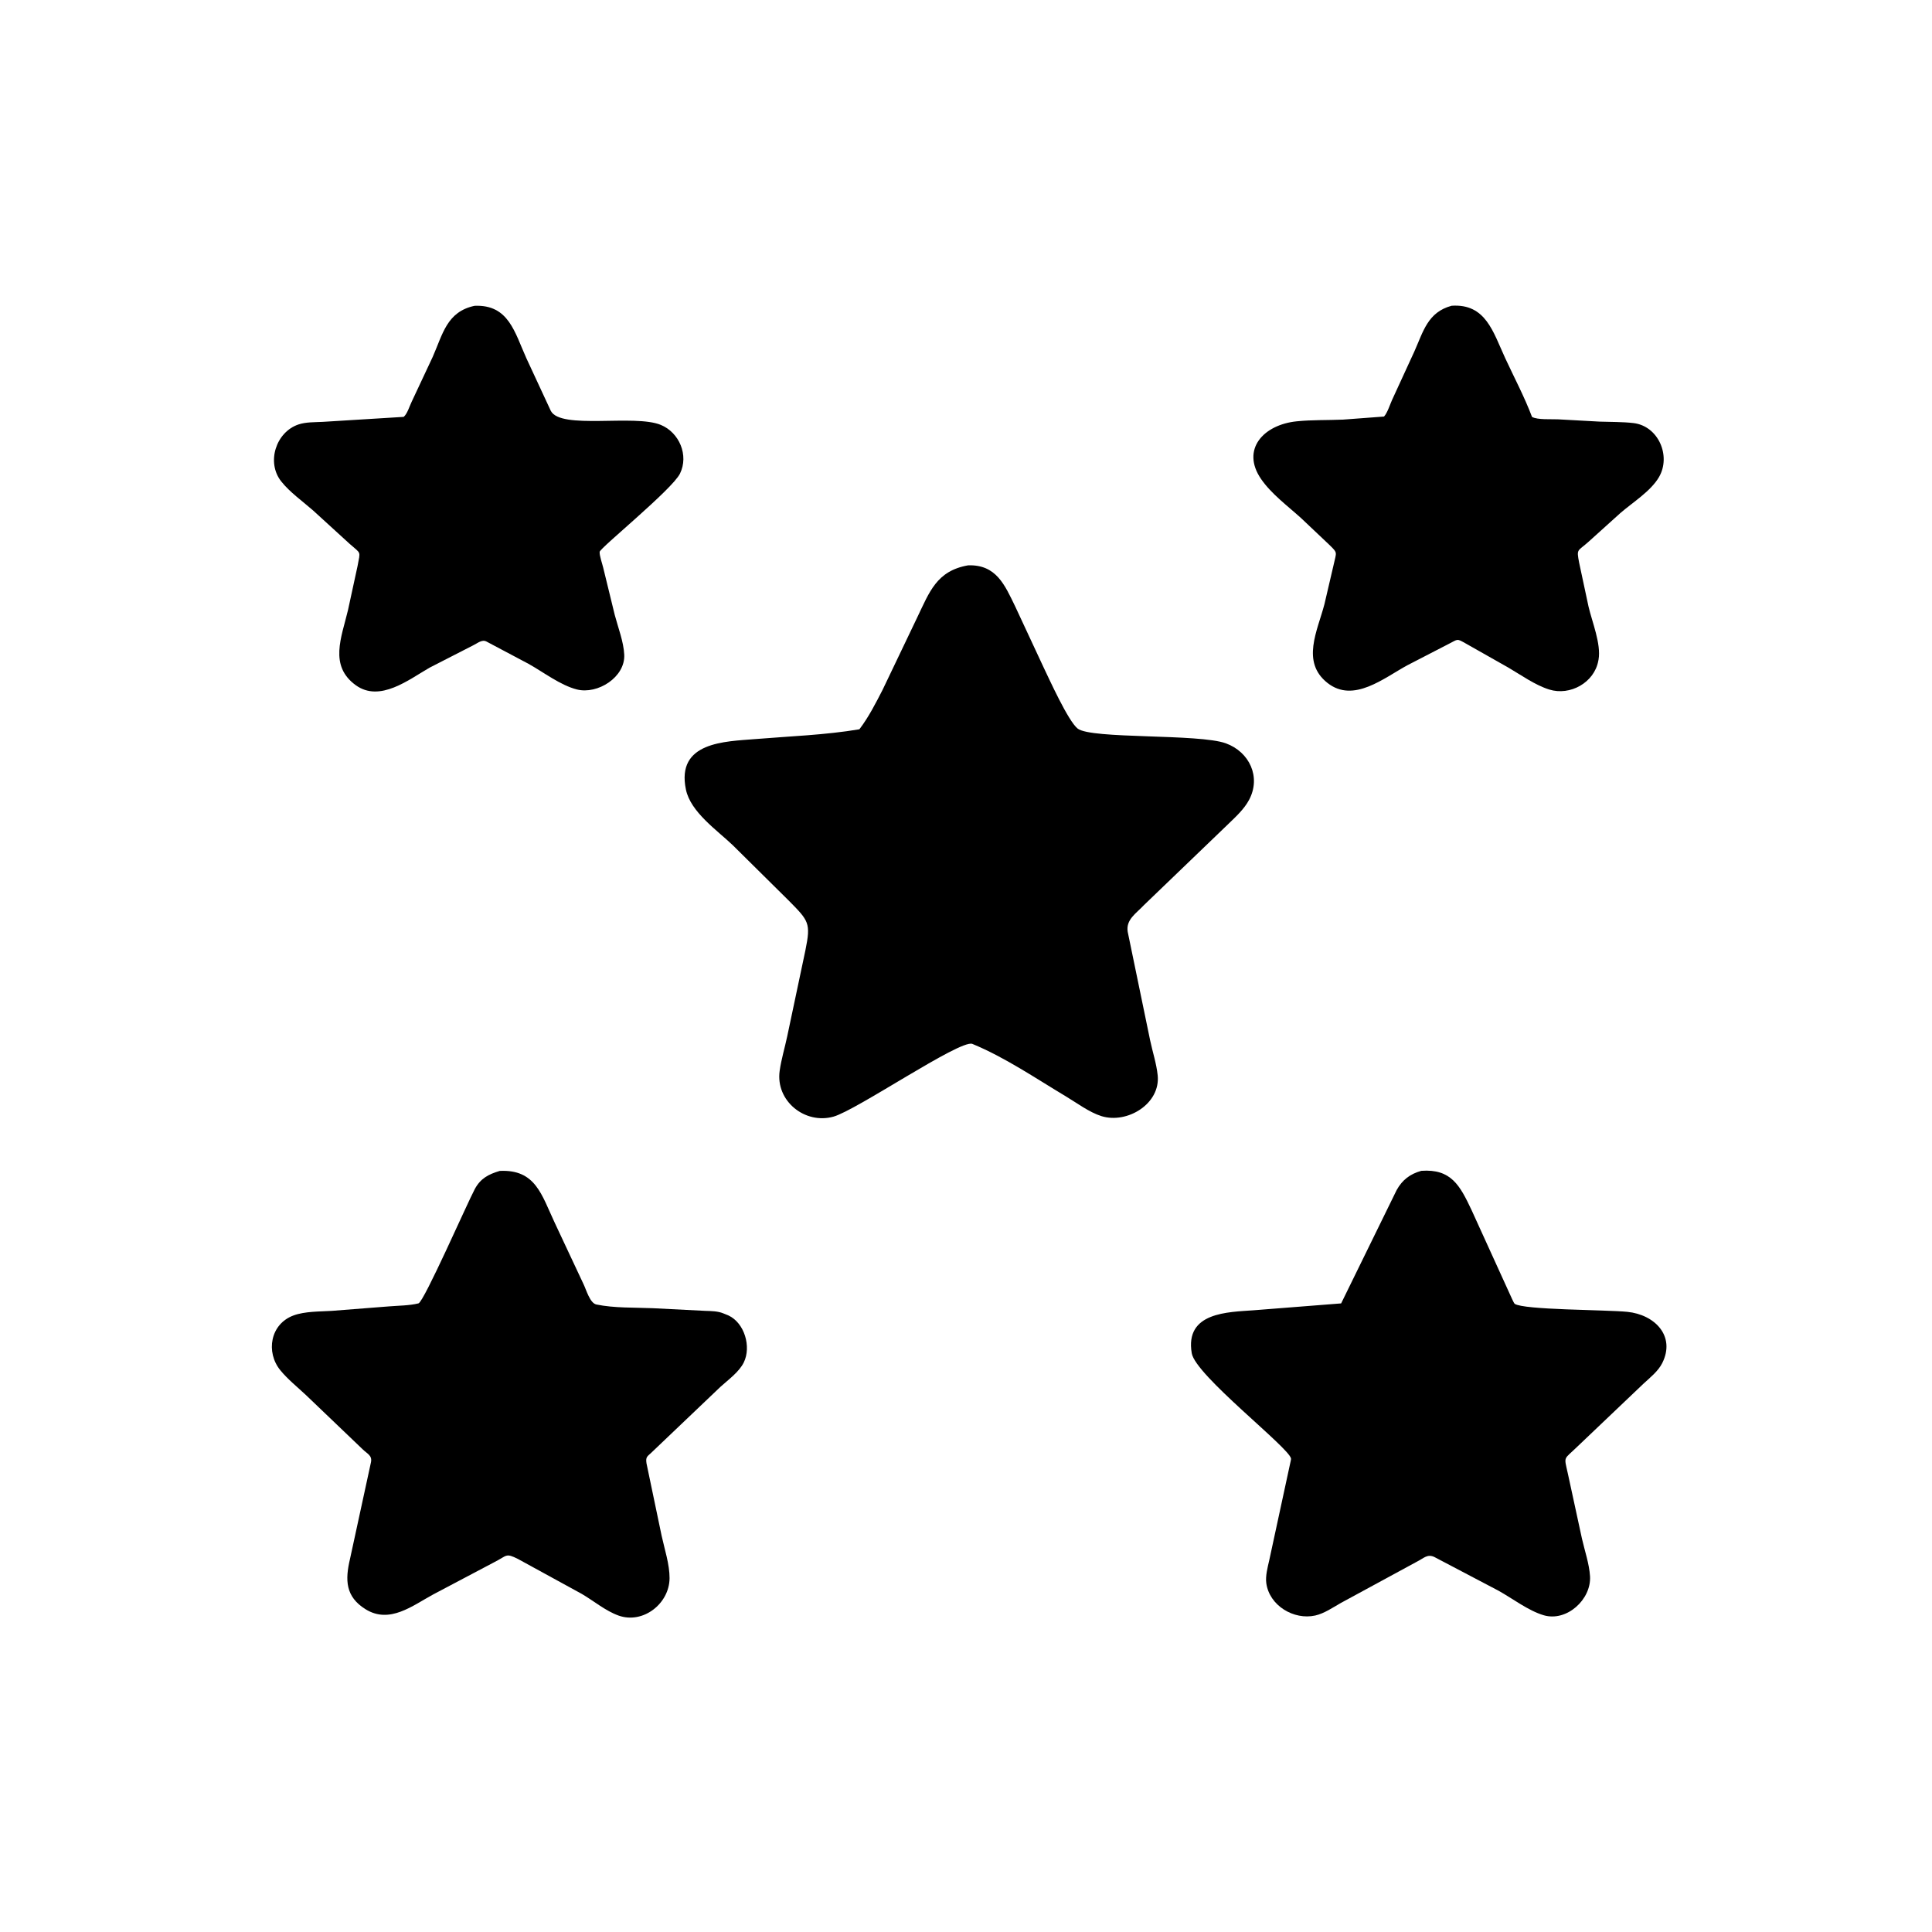 <svg version="1.1" xmlns="http://www.w3.org/2000/svg" style="display: block;" viewBox="0 0 2048 2048" width="640" height="640">
<path transform="translate(0,0)" fill="rgb(0,0,0)" d="M 515.525 679.974 C 510.802 677.618 506.15 681.906 501.754 683.998 L 455.399 707.743 C 433.513 720.299 402.742 744.815 377.198 726.392 C 348.517 705.707 362.051 675.576 368.879 646.77 L 379.04 599.956 C 382.133 583.372 382.904 587.476 370.685 576.534 L 331.862 541.09 C 320.784 531.344 307.233 521.845 298.074 510.267 C 282.132 490.115 292.5 457.882 316.5 449.909 C 324.363 447.296 333.811 447.618 342 447.192 L 427.906 441.9 C 431.665 438.861 434.171 430.465 436.354 425.941 L 458.733 378.229 C 469.409 353.982 473.725 330.424 503.07 324.173 C 539.261 322.659 545.544 352.243 557.974 379.735 L 583.866 435.501 C 594.219 455.811 672.513 438.818 700.5 450.42 C 720.119 458.552 730.299 482.596 720.833 502 C 712.611 518.853 636.037 580.809 635.663 584.956 C 635.312 588.843 638.452 597.601 639.412 601.705 L 651.668 651.89 C 655.195 665.291 661.06 680.177 661.726 694 C 662.874 717.838 633.496 736.406 611.5 730.845 C 594.028 726.428 576.032 712.468 560.236 703.681 L 515.525 679.974 z"/>
<path transform="translate(0,0)" fill="rgb(0,0,0)" d="M 1553.65 682.058 C 1543.88 676.596 1545.88 677.463 1535.65 682.596 L 1492.07 705.1 C 1467.18 718.513 1434.84 745.801 1407.14 723.907 C 1378.98 701.651 1396.6 668.665 1403.96 640.46 L 1413.68 598.81 C 1416.67 584.592 1418.61 586.748 1408.28 576.718 L 1379.04 549.061 C 1364.89 536.278 1347.42 523.355 1336.66 507.576 C 1315.44 476.481 1339.18 450.24 1374.5 446.622 C 1390.79 444.953 1407.36 445.515 1423.73 444.801 L 1467.1 441.559 C 1470.73 437.681 1473.42 428.813 1475.71 423.826 L 1499.32 372.47 C 1508.74 351.385 1513.48 330.923 1538.77 324.113 C 1574.97 321.692 1582.7 351.817 1595.55 379.582 C 1605.07 400.152 1616.04 420.78 1624.01 441.966 C 1630 445.228 1644.3 444.167 1651.49 444.504 L 1695.66 446.932 C 1707.49 447.369 1719.75 447.096 1731.5 448.47 C 1757.93 451.558 1771.63 483.269 1758.62 505.688 C 1749.89 520.732 1730.8 532.46 1717.64 543.874 L 1684.23 574.007 C 1672.24 584.888 1671.01 581.124 1673.96 596.5 L 1683.9 643 C 1687.57 658.84 1697.43 682.786 1694.52 699.18 L 1694.26 700.5 C 1689.97 723.703 1664.29 737.796 1642.32 730.947 C 1627.29 726.263 1612.49 715.616 1598.92 707.681 L 1553.65 682.058 z"/>
<path transform="translate(0,0)" fill="rgb(0,0,0)" d="M 1030.55 1106.5 C 1016.83 1102.33 908.232 1176.75 883.5 1183.69 C 853.346 1192.16 821.995 1167.11 826.47 1135.17 C 828.184 1122.94 831.929 1110.62 834.498 1098.49 L 853.734 1007.49 C 859.707 978.188 857.418 976.22 835.705 954.282 L 776.876 896.052 C 760.291 880.148 732.112 860.948 727.11 836.988 C 716.516 786.249 768.675 786.088 800.464 783.465 C 836.927 780.455 874.981 779.153 910.991 773.069 C 920.795 760.212 928.219 745.574 935.591 731.232 L 972.283 654.535 C 985.298 627.455 992.864 605.089 1026.27 599.277 C 1055.99 598.292 1065.05 620.011 1076.05 642.646 L 1105.93 706.756 C 1112.05 719.487 1132.28 764.35 1142.36 772.316 C 1156.75 783.674 1270.9 777.56 1299.47 787.965 C 1324.45 797.062 1337.03 823.651 1324.04 847.959 C 1318.89 857.58 1310.37 865.455 1302.59 872.959 L 1212.6 959.489 C 1204.42 968.306 1193.37 974.69 1195.4 987.679 L 1219.18 1102.75 C 1221.75 1114.99 1225.91 1127.45 1227.19 1139.87 C 1230.31 1170.14 1194.81 1191.59 1167.62 1183.15 C 1154.77 1179.16 1141.44 1169.13 1129.81 1162.17 C 1097.81 1143.02 1065.08 1120.69 1030.55 1106.5 z"/>
<path transform="translate(0,0)" fill="rgb(0,0,0)" d="M 548.935 1652.5 C 535.913 1646.03 537.729 1648.96 524.499 1655.69 L 459.386 1690.08 C 437.19 1702.08 413.088 1721.73 387.5 1705.85 C 366.004 1692.5 365.817 1674.68 370.986 1652.69 L 393.259 1549.98 C 394.674 1542.68 389.245 1541.13 384.21 1536.11 L 324.536 1479.03 C 315.443 1470.44 305.05 1462.2 297.143 1452.5 C 281.586 1433.43 286.329 1403.5 311.275 1394.38 C 323.176 1390.02 338.965 1390.34 351.522 1389.58 L 412.172 1384.84 C 422.269 1384 433.816 1384.04 443.601 1381.63 C 449.362 1380.2 495.67 1274.6 503.307 1260.45 C 509.442 1249.08 517.871 1244.76 529.733 1241.22 C 567.739 1239.38 574.056 1266.48 587.951 1296 L 618.591 1361.31 C 621.413 1367.04 625.326 1381.39 632.164 1382.81 C 651.142 1386.74 672.612 1385.93 691.987 1386.75 L 747.539 1389.56 C 753.774 1389.76 760.934 1389.8 766.761 1392.23 L 772.183 1394.43 C 789.323 1402.45 796.554 1427.68 788.455 1444.22 C 783.462 1454.41 771.923 1462.63 763.597 1470.21 L 692.055 1538.37 C 686.561 1543.97 684.129 1543.58 685.318 1551.24 L 701.35 1627.95 C 704.456 1642.17 709.835 1658.42 709.761 1672.9 C 709.623 1699.92 681.682 1721.76 655.806 1712.6 C 642.061 1707.73 629.336 1697 616.723 1689.61 L 548.935 1652.5 z"/>
<path transform="translate(0,0)" fill="rgb(0,0,0)" d="M 1520.27 1650.37 C 1513 1647.14 1509.25 1651.75 1502.53 1655.14 L 1421.36 1699.21 C 1413.07 1703.93 1403.6 1710.42 1394.26 1712.5 C 1371.55 1717.55 1345.58 1702.09 1342.32 1678.19 C 1341.29 1670.67 1343.73 1661.41 1345.42 1654.1 L 1367.67 1551.07 C 1367.84 1550.1 1368.71 1547.02 1368.53 1546.09 C 1366.35 1534.31 1267.33 1458.03 1263.31 1434.5 C 1255.83 1390.73 1301.95 1390.96 1329.07 1388.93 L 1421.66 1381.66 L 1480.53 1261.47 C 1486.51 1250.66 1494.83 1244.42 1506.63 1241.13 C 1538.19 1238.86 1547.58 1256.49 1559.98 1282.87 L 1602.8 1376.88 C 1603.26 1377.74 1604.92 1381.59 1605.62 1382.08 C 1615.1 1388.68 1702.02 1388.32 1725 1390.6 C 1754.02 1393.49 1776.5 1416.2 1762.01 1445 C 1757.71 1453.55 1749.22 1460.24 1742.29 1466.64 L 1672.39 1533.16 C 1657.11 1548.17 1657.71 1542.52 1662.16 1562.84 L 1676.93 1631 C 1679.83 1643.81 1684.74 1657.97 1685.5 1671 C 1686.92 1695.48 1660.83 1719.38 1636.43 1712.24 C 1620.25 1707.51 1603.43 1694.53 1588.51 1686.23 L 1520.27 1650.37 z"/>
</svg>